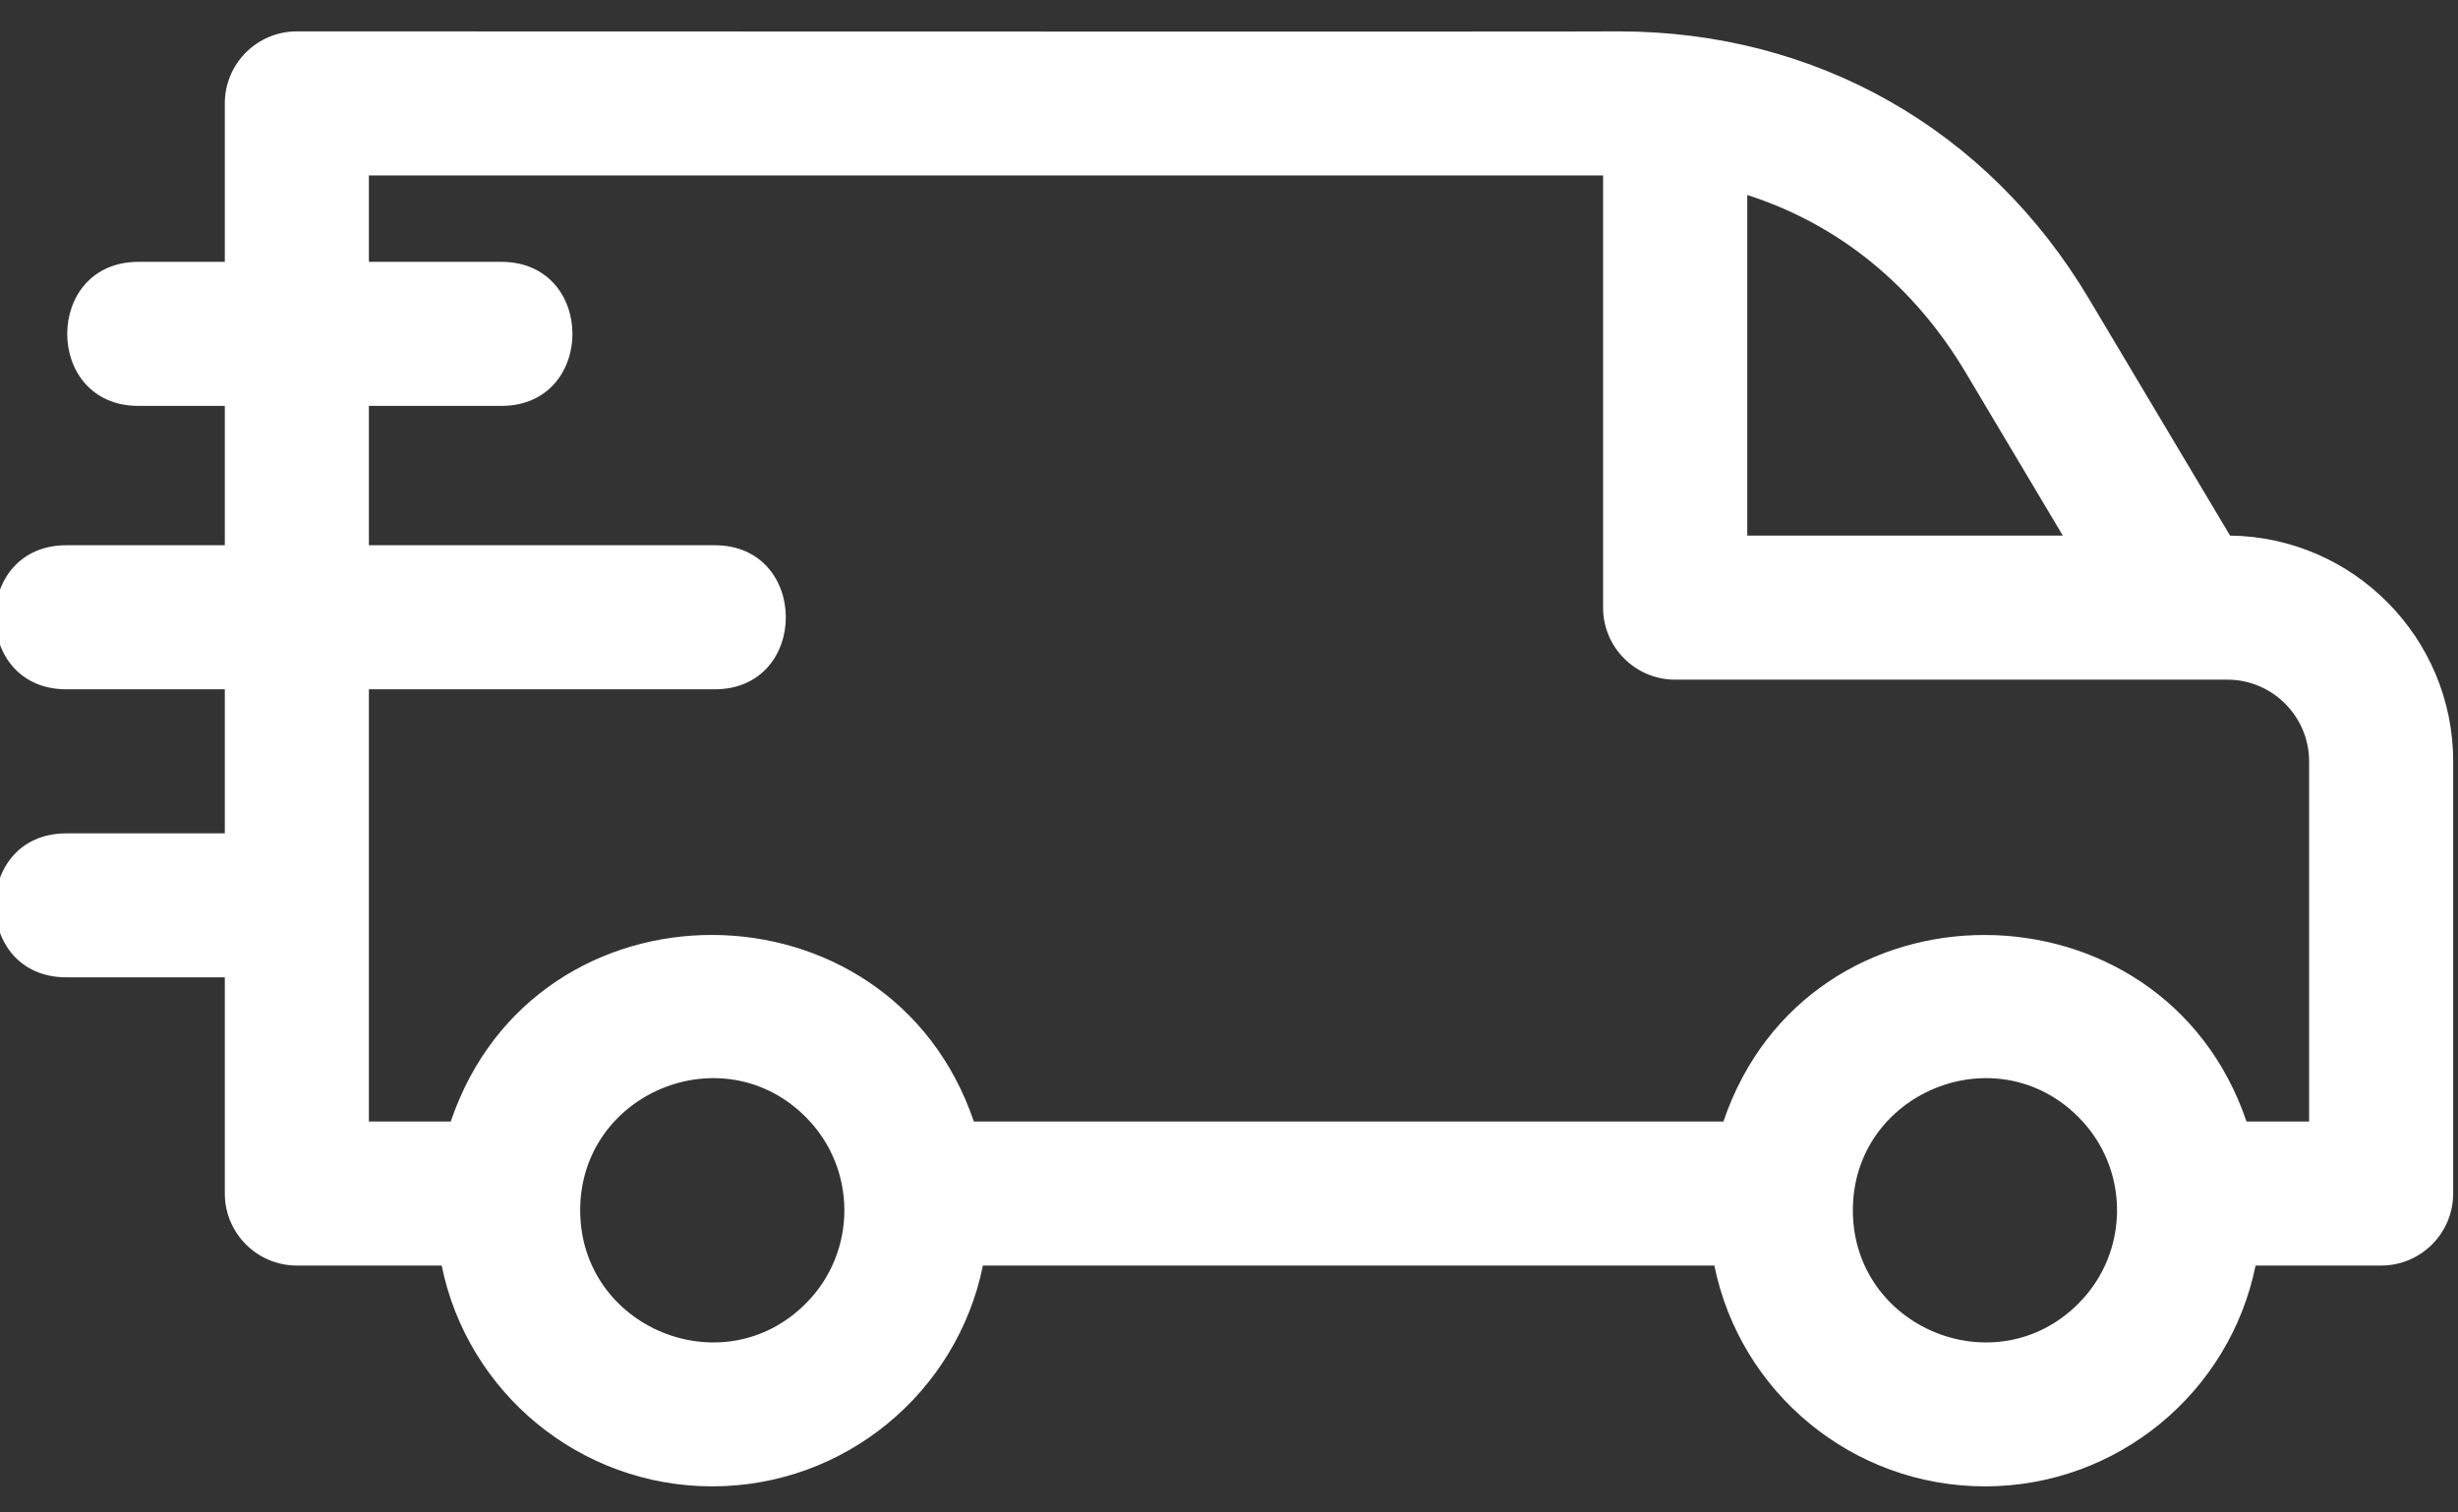 <svg width="26" height="16" viewBox="0 0 26 16" fill="none" xmlns="http://www.w3.org/2000/svg">
<rect x="0" y="0" width="26" height="16" fill="#333333" stroke="none"/>
<path fill-rule="evenodd" clip-rule="evenodd" d="M10.301 11.864H18.23C19.127 9.221 22.873 9.246 23.763 11.864H24.425V8.054C24.425 7.579 24.036 7.19 23.562 7.19C21.614 7.19 19.667 7.19 17.72 7.19C17.299 7.19 16.957 6.849 16.957 6.428V1.856H3.902V2.77H5.303C6.306 2.77 6.306 4.294 5.303 4.294H3.902V5.768H7.56C8.563 5.768 8.563 7.292 7.56 7.292H3.902V11.864H4.768C5.665 9.22 9.412 9.246 10.301 11.864ZM2.378 4.294H1.464C0.46 4.294 0.46 2.77 1.464 2.77H2.378V1.094C2.378 0.673 2.719 0.332 3.14 0.332C4.306 0.332 17.123 0.337 17.123 0.332C19.209 0.332 21.026 1.365 22.095 3.159L23.589 5.666C24.893 5.681 25.949 6.748 25.949 8.054V12.626C25.949 13.046 25.608 13.388 25.187 13.388H23.859C23.586 14.732 22.397 15.724 20.996 15.724C19.595 15.724 18.407 14.732 18.134 13.388H10.397C10.124 14.732 8.935 15.724 7.534 15.724C6.133 15.724 4.945 14.732 4.672 13.388H3.14C2.719 13.388 2.378 13.046 2.378 12.626V10.339H0.702C-0.302 10.339 -0.302 8.816 0.702 8.816H2.378V7.292H0.702C-0.302 7.292 -0.302 5.768 0.702 5.768H2.378V4.294ZM21.984 11.816C22.53 12.361 22.53 13.246 21.984 13.791C21.107 14.669 19.599 14.045 19.599 12.803C19.599 11.562 21.107 10.938 21.984 11.816ZM21.82 5.666H18.482V2.063C19.454 2.374 20.249 3.028 20.791 3.939L21.82 5.666ZM8.522 11.816C9.068 12.361 9.068 13.246 8.522 13.791C7.645 14.669 6.137 14.045 6.137 12.803C6.137 11.562 7.645 10.938 8.522 11.816Z" fill="white"/>
</svg>
